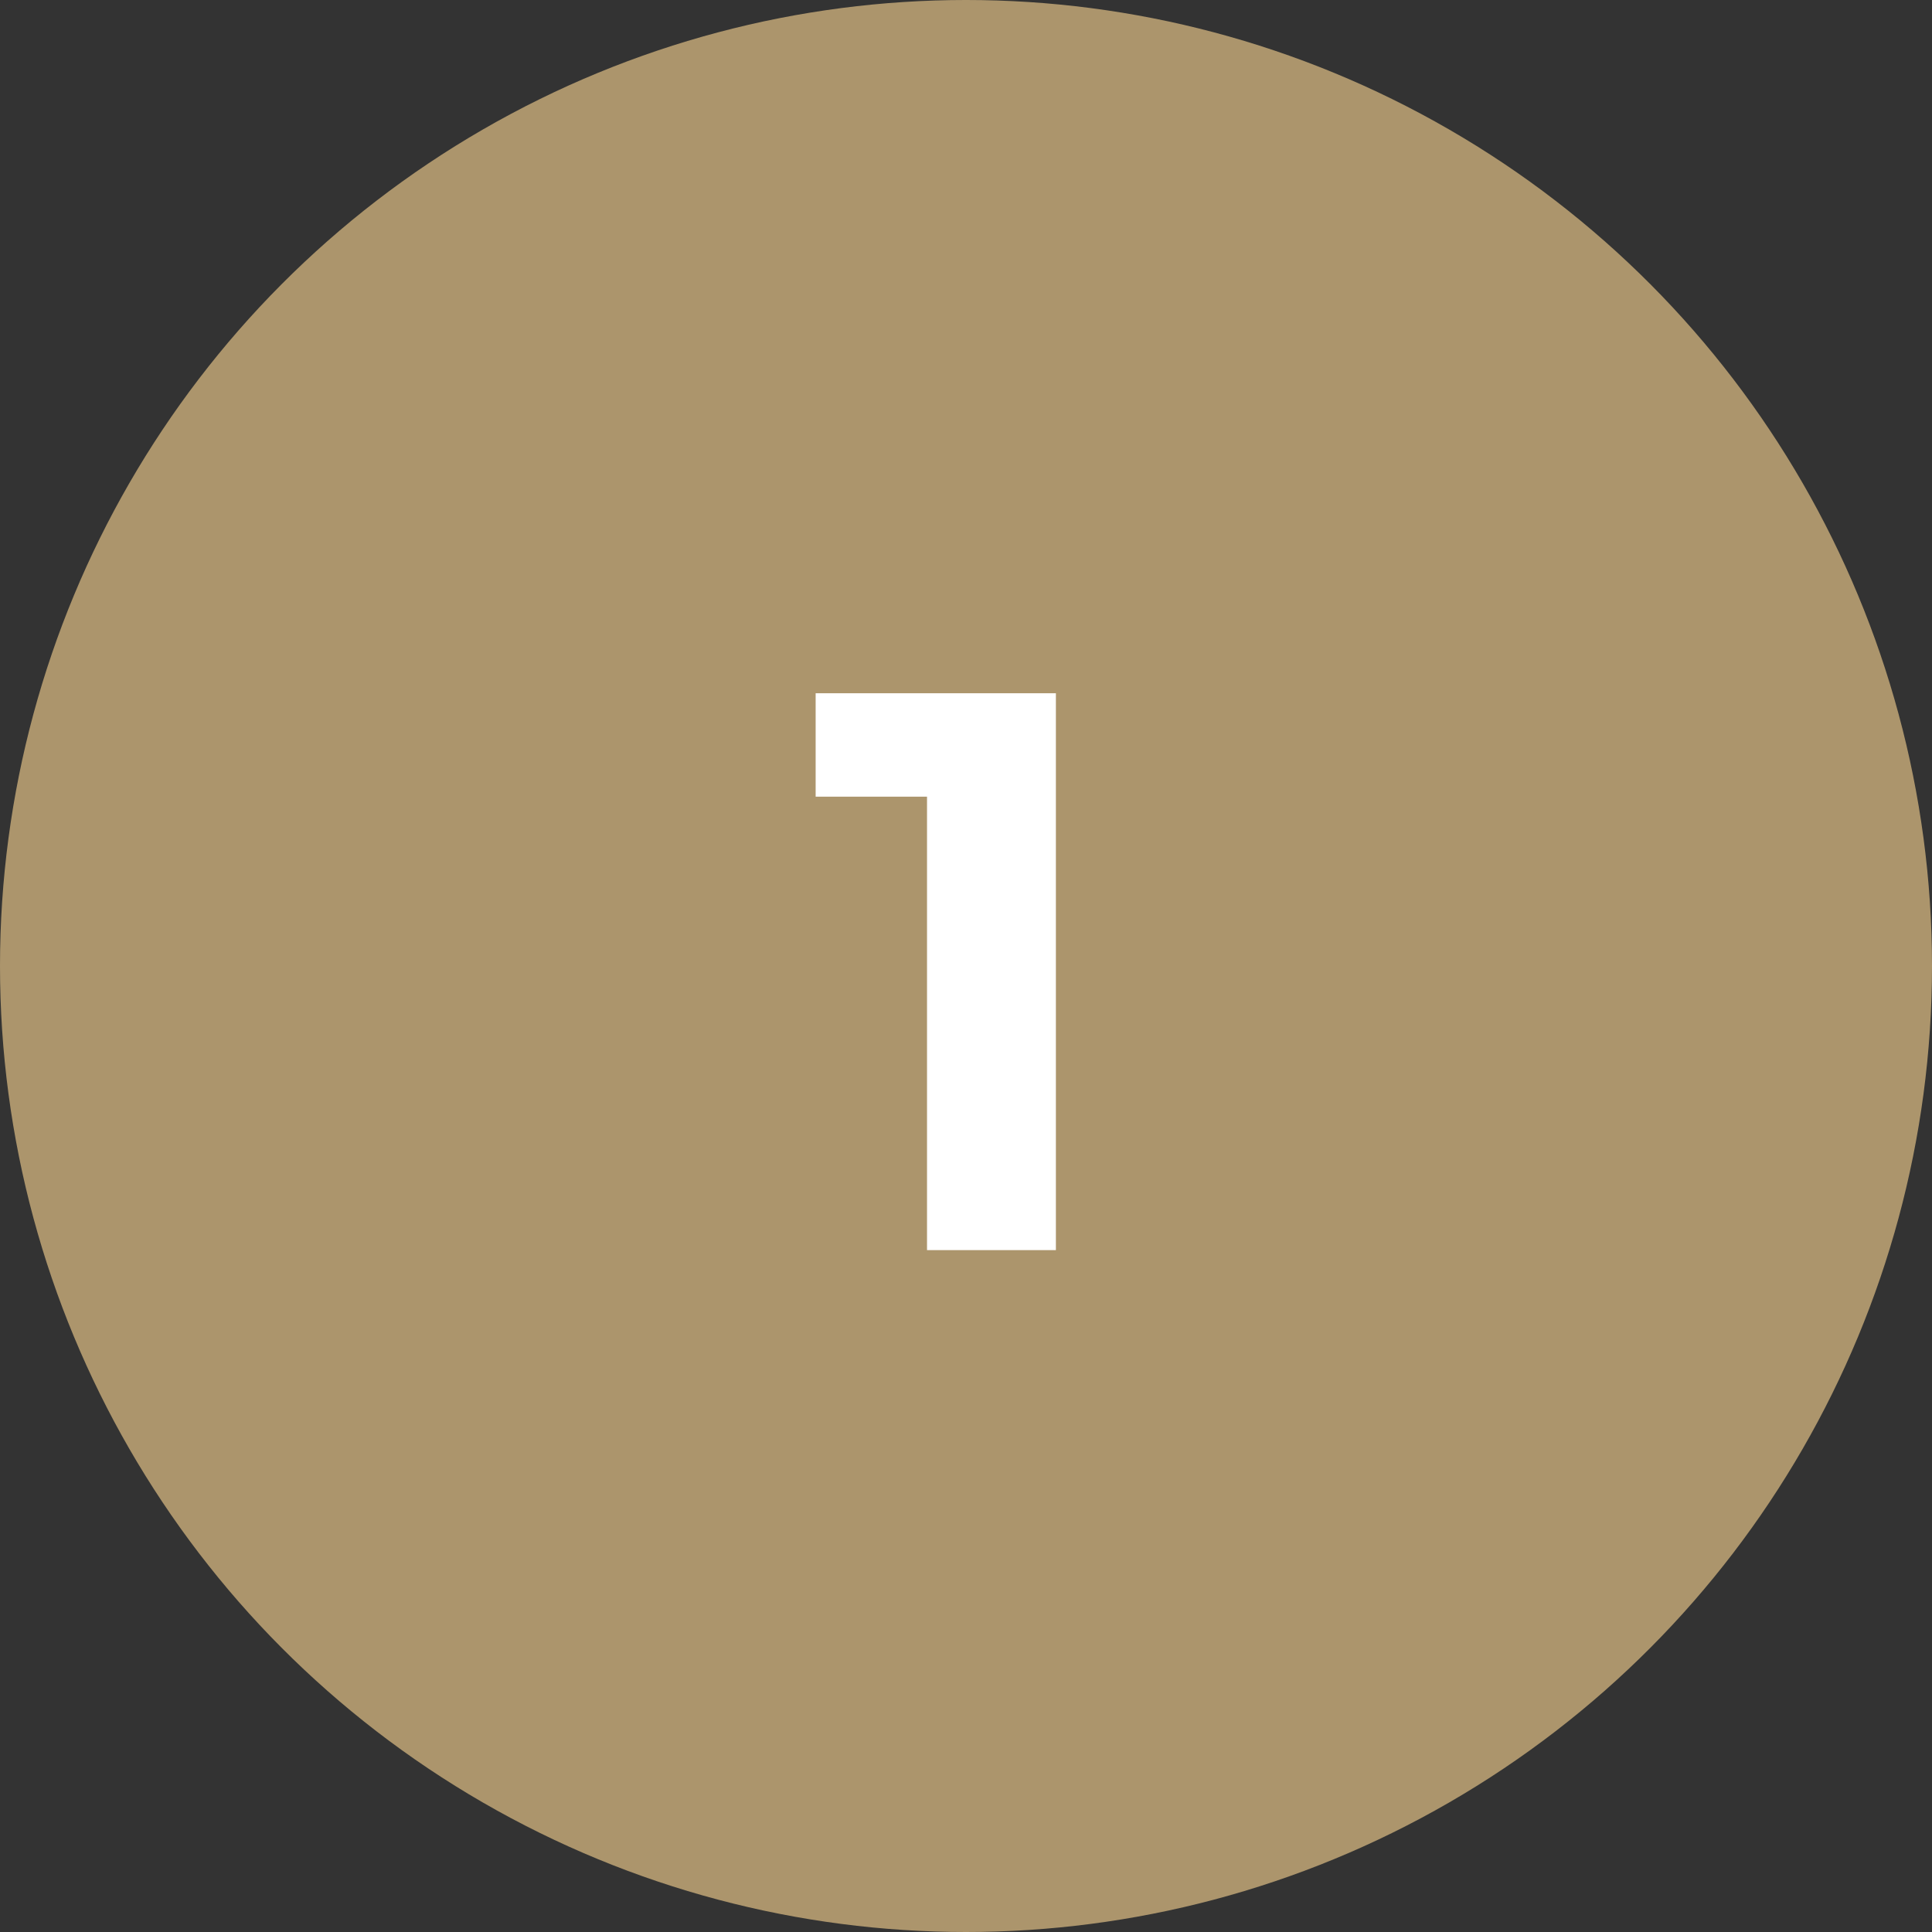 <svg xmlns="http://www.w3.org/2000/svg" width="85" height="85" viewBox="0 0 85 85">
  <rect x="0" y="0" width="85" height="85" fill="#333333" stroke="none"/>
  <g id="Gruppe_991" data-name="Gruppe 991" transform="translate(-1715 -825)">
    <circle id="Ellipse_1" data-name="Ellipse 1" cx="42.5" cy="42.5" r="42.5" transform="translate(1715 825)" fill="#ac956c"/>
    <path id="Pfad_988" data-name="Pfad 988" d="M-6.615-24.5v4.55h4.9V0h5.67V-24.5Z" transform="translate(1757.5 880)" fill="#fff"/>
  </g>
</svg>
